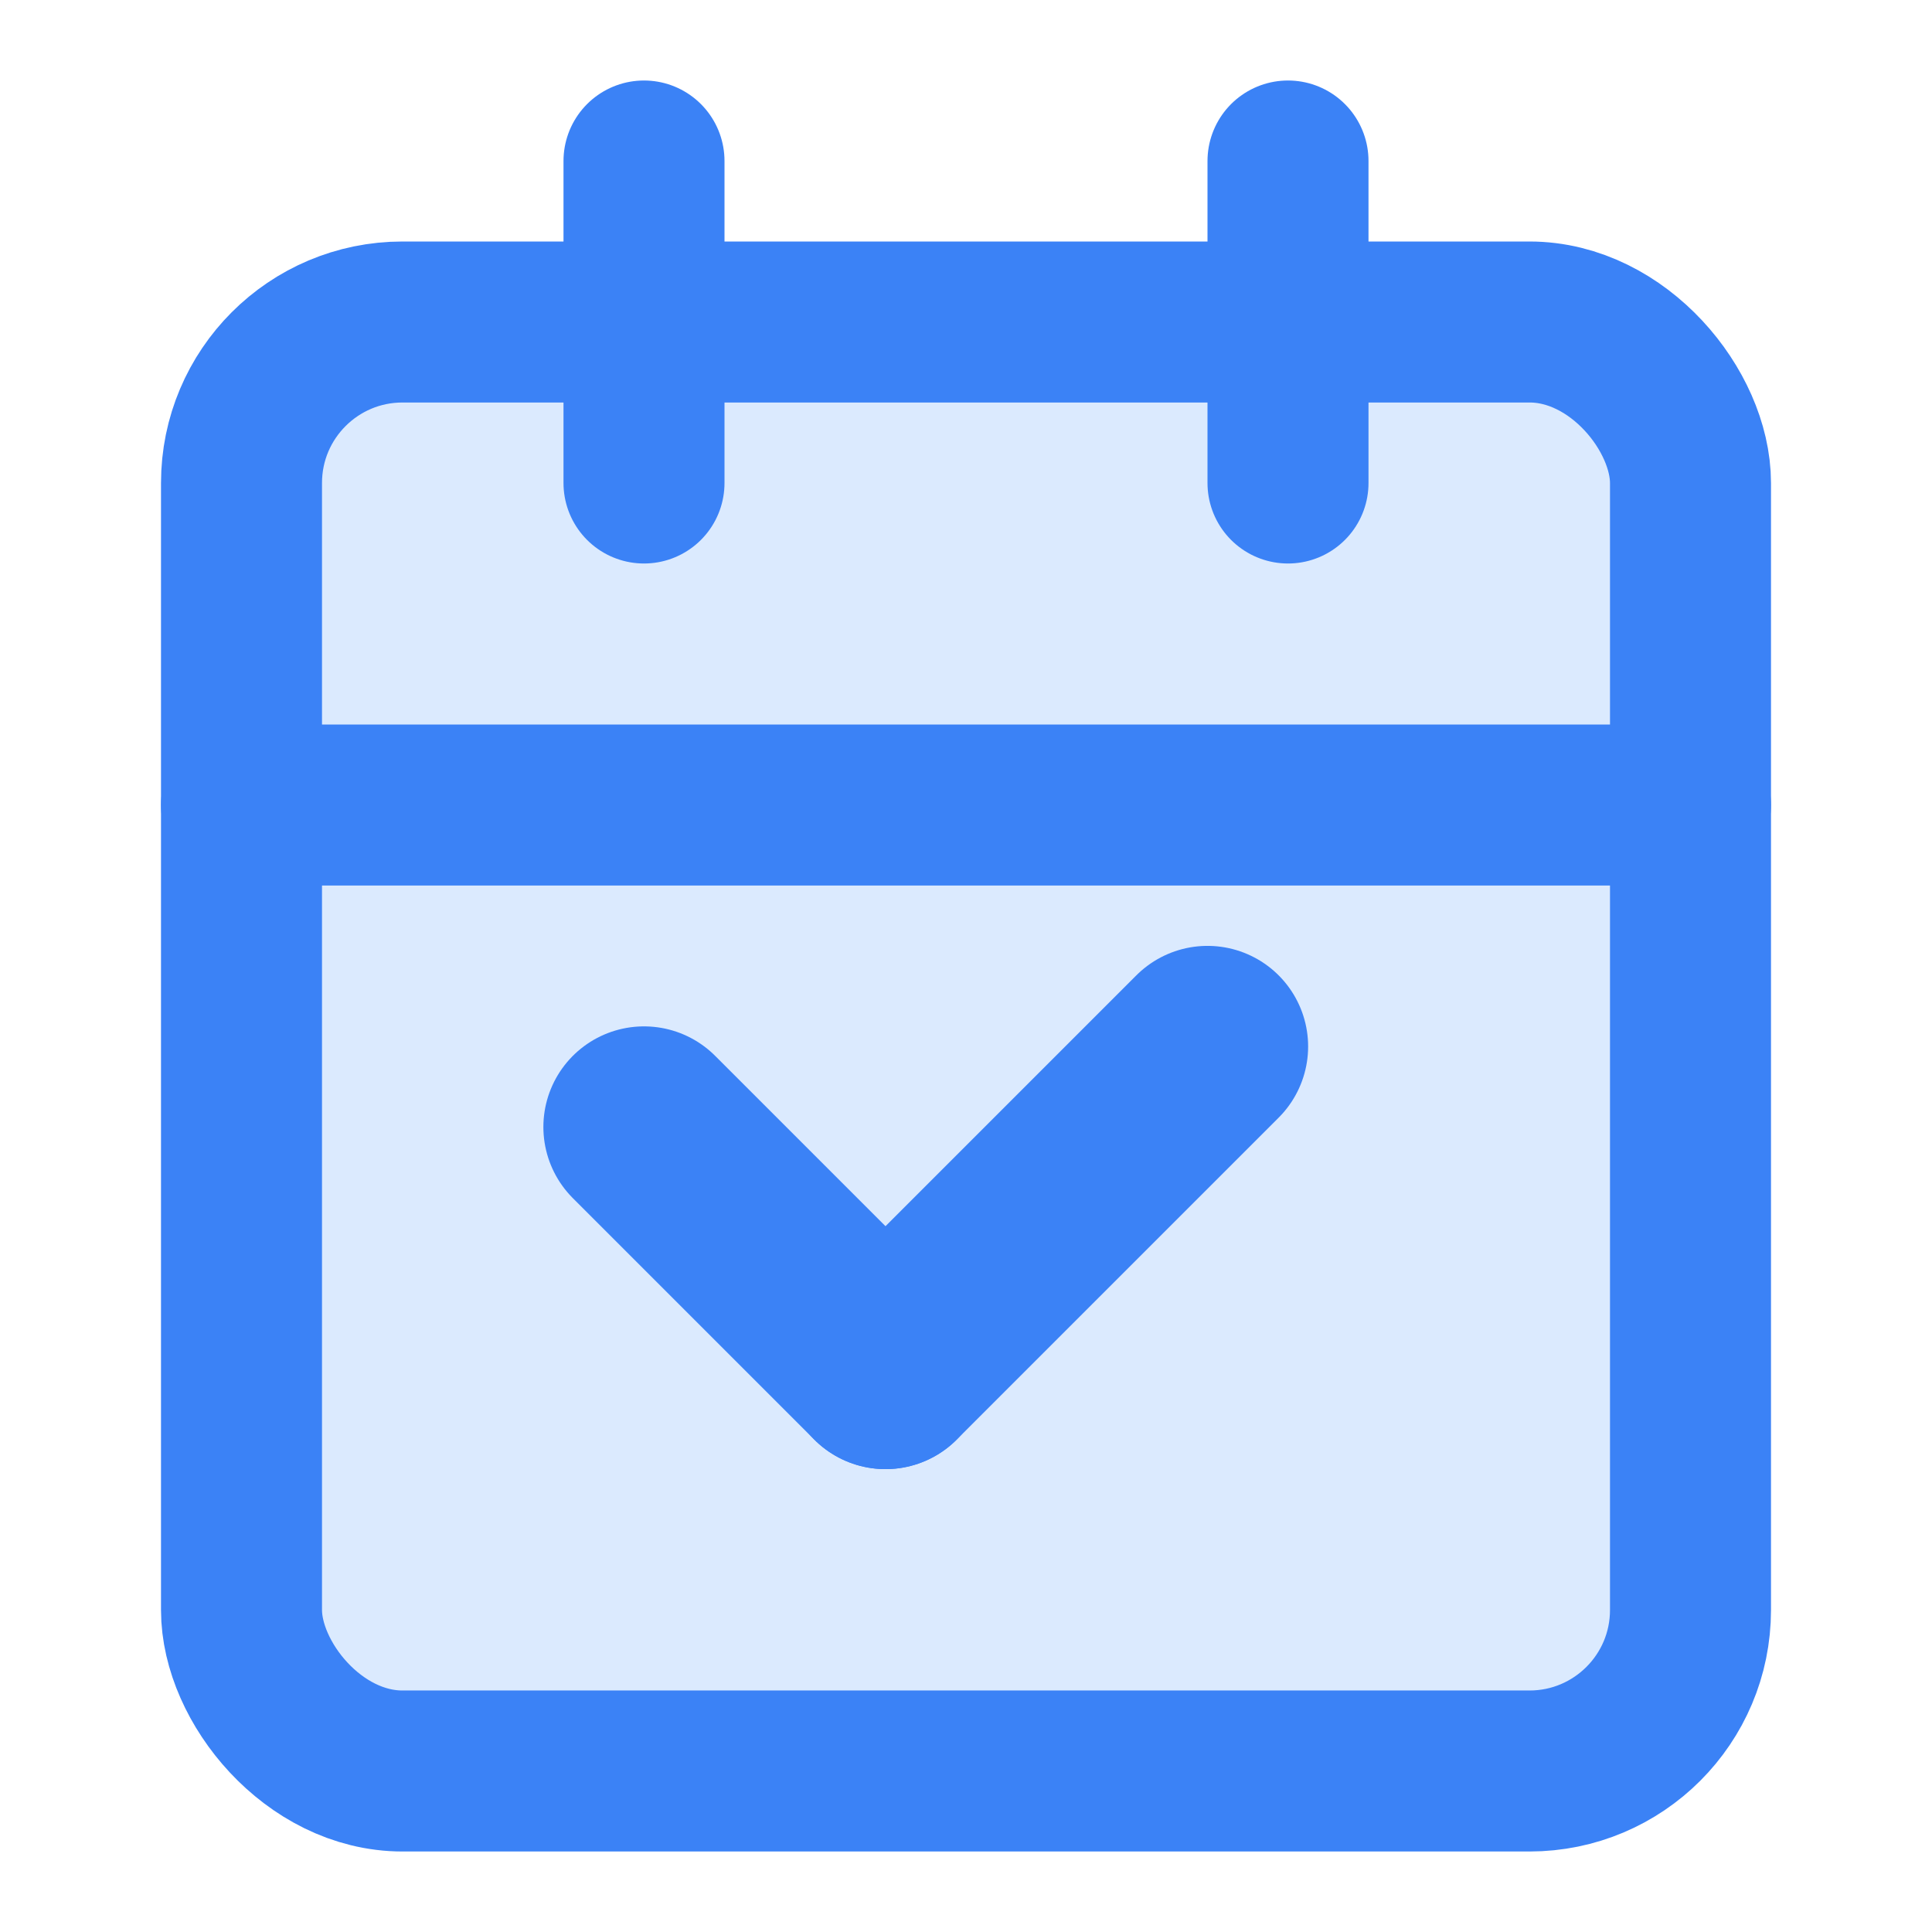 <svg xmlns="http://www.w3.org/2000/svg" viewBox="0 0 24 24" fill="none" stroke="#3b82f6" stroke-width="2" stroke-linecap="round" stroke-linejoin="round">
  <rect x="3" y="4" width="18" height="18" rx="2" ry="2" fill="#dbeafe" />
  <path d="M16 2v4" stroke="#3b82f6" />
  <path d="M8 2v4" stroke="#3b82f6" />
  <path d="M3 10h18" stroke="#3b82f6" />
  <path d="M8 14l3 3" stroke="#3b82f6" stroke-width="2.5" />
  <path d="M15 13l-4 4" stroke="#3b82f6" stroke-width="2.5" />
</svg>
